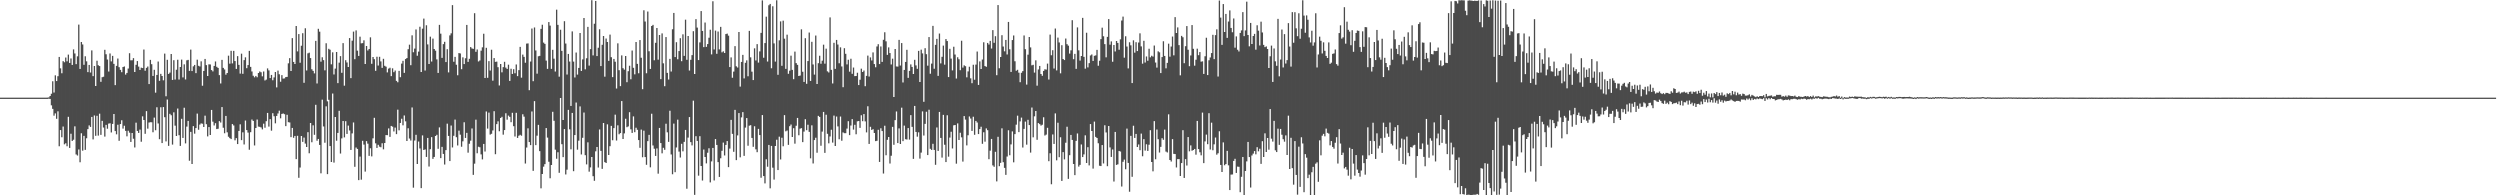 <?xml version="1.0" encoding="UTF-8"?>
<svg xmlns="http://www.w3.org/2000/svg" width="1920" height="150">
  <path d="M0 75.000h1v1.000H0zM1 75.000h1v1.000H1zM2 75.000h1v1.000H2zM3 75.000h1v1.000H3zM4 75.000h1v1.000H4zM5 75.000h1v1.000H5zM6 75.000h1v1.000H6zM7 75.000h1v1.000H7zM8 75.000h1v1.000H8zM9 75.000h1v1.000H9zM10 75.000h1v1.000H10zM11 75.000h1v1.000H11zM12 75.000h1v1.000H12zM13 75.000h1v1.000H13zM14 75.000h1v1.000H14zM15 75.000h1v1.000H15zM16 75.000h1v1.000H16zM17 75.000h1v1.000H17zM18 75.000h1v1.000H18zM19 75.000h1v1.000H19zM20 75.000h1v1.000H20zM21 75.000h1v1.000H21zM22 75.000h1v1.000H22zM23 75.000h1v1.000H23zM24 75.000h1v1.000H24zM25 75.000h1v1.000H25zM26 75.000h1v1.000H26zM27 75.000h1v1.000H27zM28 75.000h1v1.000H28zM29 75.000h1v1.000H29zM30 75.000h1v1.000H30zM31 75.000h1v1.000H31zM32 75.000h1v1.000H32zM33 75.000h1v1.000H33zM34 75.000h1v1.000H34zM35 75.000h1v1.000H35zM36 74.962h1v1.000H36zM37 74.781h1v1.000H37zM38 73.731h1v2.226H38zM39 72.006h1v8.886H39zM40 62.437h1v21.161H40zM41 71.064h1v17.790H41zM42 57.836h1v29.231H42zM43 62.239h1v29.018H43zM44 58.529h1v26.964H44zM45 43.701h1v68.616H45zM46 52.455h1v47.411H46zM47 56.273h1v49.144H47zM48 46.951h1v50.212H48zM49 47.836h1v63.009H49zM50 44.171h1v65.878H50zM51 47.106h1v65.223H51zM52 41.956h1v47.749H52zM53 48.316h1v65.300H53zM54 44.906h1v57.792H54zM55 49.885h1v58.366H55zM56 37.954h1v69.386H56zM57 41.060h1v55.949H57zM58 49.273h1v69.350H58zM59 43.239h1v76.211H59zM60 18.880h1v95.889H60zM61 52.920h1v71.698H61zM62 32.257h1v70.085H62zM63 34.124h1v81.597H63zM64 49.746h1v54.612H64zM65 43.208h1v71.879H65zM66 47.117h1v59.050H66zM67 55.393h1v43.795H67zM68 49.892h1v46.411H68zM69 55.705h1v41.779H69zM70 38.724h1v51.084H70zM71 58.456h1v48.580H71zM72 50.696h1v38.001H72zM73 66.064h1v38.230H73zM74 46.643h1v42.273H74zM75 50.118h1v54.012H75zM76 50.734h1v36.543H76zM77 62.826h1v40.763H77zM78 59.267h1v33.581H78zM79 58.954h1v38.974H79zM80 38.227h1v66.687H80zM81 41.688h1v54.211H81zM82 45.702h1v53.185H82zM83 54.936h1v39.975H83zM84 41.062h1v53.632H84zM85 47.178h1v54.563H85zM86 42.895h1v52.299H86zM87 49.063h1v38.508H87zM88 65.407h1v35.262H88zM89 50.609h1v52.580H89zM90 44.927h1v50.873H90zM91 51.621h1v56.493H91zM92 53.644h1v41.616H92zM93 55.433h1v36.950H93zM94 51.461h1v47.291H94zM95 51.065h1v45.487H95zM96 57.289h1v43.202H96zM97 56.030h1v48.696H97zM98 52.618h1v47.780H98zM99 40.852h1v61.060H99zM100 46.311h1v62.689H100zM101 46.308h1v55.859H101zM102 44.666h1v61.899H102zM103 55.278h1v57.966H103zM104 49.773h1v44.459H104zM105 46.909h1v53.653H105zM106 51.144h1v50.933H106zM107 53.693h1v45.834H107zM108 51.955h1v56.920H108zM109 52.262h1v37.105H109zM110 38.023h1v54.117H110zM111 54.348h1v48.427H111zM112 52.142h1v33.210H112zM113 51.107h1v47.684H113zM114 64.548h1v29.550H114zM115 45.972h1v47.867H115zM116 49.296h1v44.619H116zM117 58.307h1v43.292H117zM118 53.586h1v36.745H118zM119 71.163h1v28.906H119zM120 57.574h1v24.830H120zM121 47.258h1v47.567H121zM122 62.038h1v44.871H122zM123 56.722h1v25.645H123zM124 58.391h1v51.479H124zM125 61.682h1v20.557H125zM126 41.173h1v48.817H126zM127 73.920h1v34.697H127zM128 45.949h1v30.514H128zM129 56.801h1v55.239H129zM130 55.736h1v31.656H130zM131 41.485h1v47.040H131zM132 61.392h1v49.675H132zM133 46.246h1v40.015H133zM134 61.067h1v35.447H134zM135 53.567h1v50.885H135zM136 45.900h1v37.459H136zM137 61.086h1v42.772H137zM138 51.448h1v60.604H138zM139 45.778h1v45.477H139zM140 59.432h1v46.495H140zM141 49.395h1v33.370H141zM142 61.036h1v49.088H142zM143 46.342h1v50.889H143zM144 45.967h1v46.902H144zM145 54.419h1v69.006H145zM146 38.105h1v63.179H146zM147 54.561h1v71.389H147zM148 50.933h1v45.958H148zM149 49.888h1v52.758H149zM150 56.152h1v42.223H150zM151 45.841h1v41.414H151zM152 50.540h1v49.114H152zM153 51.044h1v44.674H153zM154 47.109h1v47.661H154zM155 65.829h1v29.223H155zM156 54.479h1v43.036H156zM157 45.278h1v43.564H157zM158 50.005h1v45.394H158zM159 58.361h1v46.382H159zM160 49.384h1v48.193H160zM161 49.492h1v54.199H161zM162 53.788h1v30.625H162zM163 54.846h1v38.594H163zM164 50.655h1v45.700H164zM165 47.220h1v47.419H165zM166 51.322h1v47.826H166zM167 52.174h1v46.685H167zM168 57.689h1v35.344H168zM169 64.093h1v30.036H169zM170 45.979h1v36.228H170zM171 52.098h1v45.993H171zM172 53.342h1v49.000H172zM173 57.333h1v31.712H173zM174 56.082h1v45.542H174zM175 42.767h1v62.250H175zM176 48.881h1v57.189H176zM177 39.029h1v67.790H177zM178 48.675h1v46.625H178zM179 39.044h1v57.302H179zM180 46.879h1v60.902H180zM181 52.947h1v53.147H181zM182 43.096h1v67.528H182zM183 49.803h1v50.763H183zM184 56.535h1v38.949H184zM185 41.231h1v66.381H185zM186 56.679h1v44.934H186zM187 46.204h1v64.752H187zM188 44.043h1v48.503H188zM189 52.379h1v47.522H189zM190 49.981h1v51.879H190zM191 39.055h1v75.925H191zM192 51.345h1v50.175H192zM193 54.903h1v36.903H193zM194 58.166h1v34.713H194zM195 59.400h1v52.295H195zM196 58.313h1v40.011H196zM197 59.337h1v32.452H197zM198 56.086h1v41.168H198zM199 54.881h1v42.552H199zM200 55.520h1v42.365H200zM201 58.612h1v40.743H201zM202 54.865h1v40.103H202zM203 61.797h1v36.311H203zM204 61.124h1v31.936H204zM205 52.535h1v34.192H205zM206 54.064h1v43.145H206zM207 59.930h1v31.568H207zM208 57.542h1v42.819H208zM209 61.660h1v25.253H209zM210 59.443h1v29.840H210zM211 55.280h1v39.464H211zM212 67.112h1v21.947H212zM213 54.238h1v32.879H213zM214 57.031h1v27.976H214zM215 62.752h1v28.108H215zM216 57.696h1v29.809H216zM217 60.380h1v26.781H217zM218 60.234h1v27.469H218zM219 59.167h1v37.722H219zM220 59.058h1v29.122H220zM221 48.648h1v45.202H221zM222 44.640h1v49.413H222zM223 54.527h1v50.807H223zM224 29.293h1v68.940H224zM225 47.574h1v58.233H225zM226 49.132h1v55.256H226zM227 19.943h1v102.274H227zM228 39.497h1v64.784H228zM229 26.154h1v110.382H229zM230 48.179h1v80.505H230zM231 35.115h1v69.310H231zM232 25.513h1v83.434H232zM233 63.569h1v42.096H233zM234 21.700h1v88.566H234zM235 54.119h1v58.774H235zM236 40.960h1v60.557H236zM237 40.451h1v77.234H237zM238 44.593h1v49.867H238zM239 53.200h1v56.040H239zM240 54.426h1v41.845H240zM241 56.360h1v47.164H241zM242 31.394h1v49.096H242zM243 64.097h1v43.961H243zM244 22.106h1v84.597H244zM245 24.311h1v86.983H245zM246 47.341h1v85.757H246zM247 43.971h1v32.591H247zM248 46.172h1v50.963H248zM249 54.006h1v55.634H249zM250 33.239h1v48.423H250zM251 77.826h1v55.905H251zM252 37.481h1v39.166H252zM253 38.197h1v74.005H253zM254 49.390h1v75.037H254zM255 40.197h1v31.631H255zM256 57.203h1v67.656H256zM257 52.664h1v37.170H257zM258 39.961h1v68.127H258zM259 63.824h1v38.276H259zM260 48.142h1v36.958H260zM261 43.092h1v74.819H261zM262 55.929h1v50.361H262zM263 33.105h1v59.837H263zM264 65.815h1v39.711H264zM265 46.227h1v46.830H265zM266 47.984h1v54.880H266zM267 51.472h1v44.999H267zM268 29.242h1v70.936H268zM269 59.987h1v55.162H269zM270 31.248h1v71.193H270zM271 24.267h1v69.768H271zM272 45.469h1v82.645H272zM273 23.369h1v89.917H273zM274 38.913h1v75.457H274zM275 42.937h1v95.429H275zM276 28.161h1v92.100H276zM277 33.273h1v104.702H277zM278 33.139h1v75.021H278zM279 30.985h1v80.068H279zM280 49.136h1v82.672H280zM281 35.308h1v73.097H281zM282 38.735h1v71.581H282zM283 37.656h1v82.045H283zM284 28.654h1v85.211H284zM285 49.016h1v71.074H285zM286 43.772h1v62.457H286zM287 45.464h1v44.983H287zM288 54.365h1v55.710H288zM289 43.573h1v70.041H289zM290 50.346h1v60.845H290zM291 43.621h1v69.006H291zM292 47.151h1v65.949H292zM293 52.138h1v57.906H293zM294 45.158h1v69.554H294zM295 50.548h1v59.290H295zM296 51.226h1v52.495H296zM297 55.614h1v48.236H297zM298 52.701h1v45.903H298zM299 52.033h1v53.081H299zM300 58.484h1v38.216H300zM301 52.492h1v44.803H301zM302 55.447h1v45.508H302zM303 54.151h1v43.844H303zM304 62.088h1v40.946H304zM305 63.174h1v21.036H305zM306 54.421h1v45.683H306zM307 59.308h1v35.131H307zM308 48.837h1v42.328H308zM309 46.693h1v49.574H309zM310 55.973h1v32.706H310zM311 45.360h1v47.828H311zM312 44.610h1v63.699H312zM313 37.766h1v60.731H313zM314 34.322h1v72.085H314zM315 50.092h1v57.815H315zM316 27.138h1v55.392H316zM317 40.137h1v103.996H317zM318 37.312h1v70.600H318zM319 22.631h1v80.909H319zM320 42.824h1v83.112H320zM321 39.617h1v69.072H321zM322 20.541h1v93.498H322zM323 55.273h1v89.199H323zM324 22.031h1v81.969H324zM325 14.275h1v100.921H325zM326 54.150h1v60.576H326zM327 19.414h1v101.102H327zM328 34.073h1v71.856H328zM329 49.162h1v78.730H329zM330 28.160h1v86.407H330zM331 47.248h1v58.086H331zM332 29.646h1v92.384H332zM333 37.633h1v82.906H333zM334 38.905h1v65.540H334zM335 45.623h1v57.896H335zM336 55.995h1v58.304H336zM337 19.074h1v78.763H337zM338 25.874h1v95.568H338zM339 44.465h1v68.315H339zM340 33.910h1v84.333H340zM341 32.101h1v94.241H341zM342 47.652h1v67.631H342zM343 37.787h1v57.178H343zM344 55.583h1v48.799H344zM345 27.172h1v96.530H345zM346 25.620h1v70.809H346zM347 3.951h1v109.299H347zM348 47.411h1v56.869H348zM349 43.676h1v48.200H349zM350 49.717h1v55.664H350zM351 57.788h1v53.926H351zM352 40.767h1v59.603H352zM353 41.042h1v62.374H353zM354 53.162h1v59.527H354zM355 44.007h1v64.545H355zM356 49.221h1v44.680H356zM357 44.764h1v61.152H357zM358 19.148h1v82.875H358zM359 47.499h1v69.726H359zM360 45.137h1v65.247H360zM361 36.165h1v71.860H361zM362 37.233h1v61.419H362zM363 37.514h1v96.796H363zM364 10.152h1v115.548H364zM365 39.774h1v52.139H365zM366 37.985h1v79.741H366zM367 47.205h1v65.464H367zM368 46.422h1v66.681H368zM369 38.908h1v79.677H369zM370 36.344h1v86.096H370zM371 25.883h1v84.677H371zM372 59.902h1v56.486H372zM373 36.693h1v48.903H373zM374 59.769h1v38.994H374zM375 46.972h1v39.497H375zM376 54.151h1v49.200H376zM377 38.187h1v64.576H377zM378 61.977h1v38.237H378zM379 44.583h1v40.814H379zM380 47.530h1v70.921H380zM381 47.286h1v48.035H381zM382 51.619h1v41.589H382zM383 65.622h1v35.168H383zM384 49.157h1v41.481H384zM385 55.561h1v34.124H385zM386 51.533h1v51.894H386zM387 47.471h1v52.417H387zM388 51.942h1v35.042H388zM389 52.964h1v38.927H389zM390 49.673h1v39.093H390zM391 62.144h1v27.597H391zM392 52.772h1v41.056H392zM393 56.759h1v29.882H393zM394 53.162h1v43.739H394zM395 56.253h1v48.597H395zM396 49.498h1v37.120H396zM397 58.450h1v47.462H397zM398 53.879h1v50.346H398zM399 35.999h1v67.546H399zM400 59.651h1v44.579H400zM401 41.915h1v45.834H401zM402 43.658h1v45.918H402zM403 48.191h1v77.389H403zM404 33.467h1v79.826H404zM405 33.347h1v65.233H405zM406 69.281h1v39.844H406zM407 47.264h1v64.207H407zM408 21.927h1v63.684H408zM409 62.367h1v68.852H409zM410 21.116h1v56.574H410zM411 38.750h1v72.725H411zM412 56.591h1v47.586H412zM413 43.210h1v52.686H413zM414 42.910h1v73.180H414zM415 22.184h1v122.456H415zM416 18.999h1v114.639H416zM417 32.698h1v95.292H417zM418 33.669h1v92.375H418zM419 46.531h1v51.830H419zM420 52.895h1v52.792H420zM421 16.922h1v107.266H421zM422 19.655h1v117.241H422zM423 52.896h1v73.838H423zM424 38.241h1v47.612H424zM425 45.042h1v47.744H425zM426 54.912h1v60.042H426zM427 7.411h1v114.475H427zM428 19.116h1v97.842H428zM429 58.903h1v73.788H429zM430 22.826h1v52.445H430zM431 39.071h1v71.662H431zM432 92.157h1v28.536H432zM433 16.291h1v82.839H433zM434 33.408h1v100.578H434zM435 57.225h1v73.061H435zM436 41.416h1v42.979H436zM437 47.254h1v52.097H437zM438 81.346h1v33.346H438zM439 24.107h1v62.621H439zM440 47.321h1v84.139H440zM441 59.495h1v44.232H441zM442 40.336h1v38.400H442zM443 57.269h1v57.683H443zM444 52.181h1v55.848H444zM445 25.334h1v56.397H445zM446 54.495h1v64.159H446zM447 45.635h1v60.210H447zM448 13.814h1v72.617H448zM449 53.265h1v65.928H449zM450 44.766h1v81.500H450zM451 20.617h1v88.703H451zM452 50.370h1v81.481H452zM453 37.735h1v90.816H453zM454 0.171h1v120.389H454zM455 42.567h1v92.749H455zM456 18.208h1v120.632H456zM457 0.730h1v115.474H457zM458 43.040h1v69.844H458zM459 36.663h1v91.986H459zM460 22.477h1v76.949H460zM461 50.719h1v65.159H461zM462 34.423h1v95.270H462zM463 27.673h1v66.786H463zM464 58.856h1v65.672H464zM465 29.610h1v95.572H465zM466 32.234h1v63.242H466zM467 46.753h1v72.267H467zM468 26.572h1v85.726H468zM469 43.952h1v52.716H469zM470 59.218h1v48.523H470zM471 45.268h1v53.130H471zM472 47.434h1v40.639H472zM473 67.996h1v39.958H473zM474 33.285h1v62.977H474zM475 53.918h1v49.206H475zM476 66.163h1v36.052H476zM477 42.537h1v35.091H477zM478 52.363h1v54.411H478zM479 53.498h1v48.954H479zM480 42.998h1v48.165H480zM481 63.151h1v34.537H481zM482 54.681h1v42.401H482zM483 50.477h1v35.677H483zM484 60.869h1v38.441H484zM485 38.807h1v63.294H485zM486 52.058h1v37.345H486zM487 57.097h1v44.454H487zM488 32.278h1v65.821H488zM489 49.049h1v50.651H489zM490 56.292h1v51.293H490zM491 30.795h1v82.723H491zM492 44.319h1v55.219H492zM493 68.501h1v52.281H493zM494 7.867h1v92.486H494zM495 16.536h1v104.081H495zM496 56.270h1v70.315H496zM497 8.876h1v99.528H497zM498 39.397h1v64.172H498zM499 52.954h1v75.569H499zM500 19.962h1v67.411H500zM501 19.075h1v92.653H501zM502 46.280h1v67.950H502zM503 32.859h1v86.874H503zM504 21.520h1v92.476H504zM505 45.814h1v87.552H505zM506 26.865h1v71.397H506zM507 60.770h1v49.108H507zM508 25.629h1v92.142H508zM509 48.623h1v64.899H509zM510 66.221h1v48.829H510zM511 28.465h1v66.543H511zM512 55.978h1v45.654H512zM513 61.078h1v47.857H513zM514 45.222h1v39.813H514zM515 54.933h1v63.692H515zM516 22.495h1v111.354H516zM517 9.925h1v84.983H517zM518 43.821h1v88.428H518zM519 32.401h1v80.851H519zM520 45.493h1v46.394H520zM521 39.241h1v77.205H521zM522 29.324h1v91.646H522zM523 47.000h1v63.453H523zM524 26.350h1v89.855H524zM525 42.902h1v66.055H525zM526 15.080h1v84.706H526zM527 45.923h1v99.027H527zM528 27.637h1v78.054H528zM529 54.158h1v35.727H529zM530 45.920h1v63.253H530zM531 42.355h1v69.314H531zM532 23.979h1v53.332H532zM533 56.811h1v92.844H533zM534 14.695h1v89.910H534zM535 21.215h1v87.036H535zM536 46.124h1v88.782H536zM537 32.550h1v72.060H537zM538 8.505h1v118.987H538zM539 23.775h1v114.857H539zM540 36.198h1v78.628H540zM541 17.304h1v103.266H541zM542 36.013h1v89.479H542zM543 33.850h1v83.432H543zM544 28.978h1v84.874H544zM545 22.814h1v117.260H545zM546 41.798h1v82.157H546zM547 0.966h1v112.662H547zM548 37.991h1v100.608H548zM549 23.521h1v83.283H549zM550 41.303h1v70.030H550zM551 24.195h1v100.338H551zM552 37.957h1v97.938H552zM553 20.630h1v100.914H553zM554 40.184h1v75.630H554zM555 39.408h1v70.119H555zM556 40.687h1v78.732H556zM557 26.143h1v85.186H557zM558 25.826h1v82.516H558zM559 27.408h1v100.963H559zM560 51.487h1v62.633H560zM561 44.071h1v47.964H561zM562 59.716h1v43.117H562zM563 54.977h1v61.589H563zM564 35.451h1v48.908H564zM565 50.920h1v72.061H565zM566 51.857h1v52.106H566zM567 24.588h1v62.249H567zM568 66.514h1v54.311H568zM569 47.578h1v42.569H569zM570 42.155h1v43.968H570zM571 60.209h1v59.514H571zM572 48.207h1v49.808H572zM573 46.323h1v44.353H573zM574 58.597h1v53.305H574zM575 23.716h1v72.781H575zM576 44.055h1v52.092H576zM577 55.064h1v50.845H577zM578 61.483h1v51.238H578zM579 37.123h1v59.846H579zM580 46.462h1v68.233H580zM581 33.893h1v82.993H581zM582 48.101h1v50.851H582zM583 39.471h1v64.285H583zM584 25.265h1v111.247H584zM585 0.326h1v88.055H585zM586 44.364h1v90.861H586zM587 33.076h1v107.758H587zM588 12.779h1v109.544H588zM589 47.275h1v80.764H589zM590 4.041h1v107.249H590zM591 3.025h1v141.620H591zM592 52.406h1v59.645H592zM593 4.797h1v123.968H593zM594 33.332h1v104.621H594zM595 47.288h1v64.857H595zM596 0.198h1v107.117H596zM597 57.451h1v73.155H597zM598 30.974h1v73.973H598zM599 16.431h1v106.038H599zM600 50.552h1v55.235H600zM601 15.894h1v96.417H601zM602 29.677h1v58.755H602zM603 52.878h1v48.009H603zM604 26.615h1v73.659H604zM605 56.656h1v54.600H605zM606 54.281h1v42.656H606zM607 42.748h1v52.883H607zM608 53.643h1v51.559H608zM609 60.841h1v37.640H609zM610 39.605h1v70.737H610zM611 48.497h1v48.062H611zM612 49.819h1v40.733H612zM613 58.384h1v45.488H613zM614 58.018h1v40.816H614zM615 22.517h1v75.890H615zM616 55.075h1v54.083H616zM617 62.946h1v38.099H617zM618 29.325h1v62.203H618zM619 64.343h1v35.633H619zM620 46.900h1v48.919H620zM621 25.002h1v76.281H621zM622 62.166h1v59.409H622zM623 32.090h1v64.178H623zM624 49.528h1v76.005H624zM625 57.313h1v50.258H625zM626 27.294h1v78.495H626zM627 64.504h1v52.812H627zM628 48.543h1v40.443H628zM629 42.828h1v46.955H629zM630 48.968h1v62.955H630zM631 46.609h1v54.476H631zM632 34.323h1v51.651H632zM633 48.909h1v68.475H633zM634 37.365h1v50.735H634zM635 54.778h1v47.999H635zM636 55.656h1v54.406H636zM637 13.346h1v91.470H637zM638 53.659h1v45.953H638zM639 64.108h1v45.420H639zM640 32.860h1v55.902H640zM641 52.910h1v59.238H641zM642 30.660h1v58.831H642zM643 34.197h1v62.900H643zM644 48.586h1v58.379H644zM645 36.360h1v53.163H645zM646 51.030h1v57.064H646zM647 66.960h1v34.712H647zM648 37.035h1v65.244H648zM649 41.303h1v60.976H649zM650 49.466h1v49.283H650zM651 45.901h1v47.182H651zM652 55.030h1v48.756H652zM653 45.111h1v51.285H653zM654 56.675h1v34.836H654zM655 51.844h1v47.698H655zM656 58.486h1v37.341H656zM657 58.366h1v44.776H657zM658 55.845h1v37.350H658zM659 65.340h1v27.596H659zM660 61.261h1v36.931H660zM661 52.747h1v35.778H661zM662 55.294h1v37.785H662zM663 54.176h1v33.425H663zM664 66.201h1v27.035H664zM665 58.267h1v43.404H665zM666 42.688h1v38.929H666zM667 58.769h1v51.752H667zM668 44.085h1v53.302H668zM669 46.420h1v53.354H669zM670 40.224h1v58.990H670zM671 49.194h1v52.968H671zM672 51.679h1v56.736H672zM673 35.693h1v72.433H673zM674 33.924h1v65.767H674zM675 49.217h1v75.153H675zM676 35.684h1v62.828H676zM677 47.504h1v53.176H677zM678 30.578h1v102.720H678zM679 24.805h1v71.741H679zM680 31.734h1v87.488H680zM681 42.121h1v65.224H681zM682 36.406h1v68.821H682zM683 40.751h1v84.852H683zM684 49.533h1v70.057H684zM685 45.037h1v52.420H685zM686 74.510h1v36.711H686zM687 37.610h1v54.662H687zM688 51.036h1v34.547H688zM689 51.156h1v58.735H689zM690 30.637h1v67.969H690zM691 50.327h1v60.287H691zM692 33.059h1v49.637H692zM693 63.312h1v45.056H693zM694 53.685h1v42.798H694zM695 47.563h1v59.349H695zM696 38.231h1v68.904H696zM697 59.779h1v38.573H697zM698 54.421h1v52.812H698zM699 49.464h1v38.965H699zM700 51.414h1v46.040H700zM701 56.857h1v65.142H701zM702 45.931h1v35.432H702zM703 50.238h1v51.091H703zM704 52.840h1v52.132H704zM705 39.057h1v62.549H705zM706 62.998h1v58.790H706zM707 38.166h1v79.039H707zM708 41.025h1v44.529H708zM709 78.159h1v25.937H709zM710 37.004h1v58.128H710zM711 41.613h1v44.199H711zM712 50.435h1v68.669H712zM713 28.475h1v55.808H713zM714 56.646h1v57.654H714zM715 48.869h1v66.278H715zM716 19.842h1v90.605H716zM717 52.811h1v62.320H717zM718 34.477h1v92.113H718zM719 29.851h1v68.062H719zM720 58.288h1v57.612H720zM721 25.775h1v60.174H721zM722 48.674h1v57.271H722zM723 43.646h1v77.402H723zM724 35.001h1v53.236H724zM725 49.658h1v61.508H725zM726 30.020h1v94.461H726zM727 31.538h1v56.971H727zM728 59.170h1v61.150H728zM729 37.492h1v68.180H729zM730 45.011h1v56.165H730zM731 54.043h1v60.003H731zM732 35.893h1v60.386H732zM733 41.878h1v54.129H733zM734 60.305h1v65.404H734zM735 43.979h1v50.803H735zM736 45.524h1v62.001H736zM737 53.911h1v48.012H737zM738 31.301h1v74.154H738zM739 51.893h1v72.191H739zM740 50.196h1v38.921H740zM741 50.851h1v41.026H741zM742 59.377h1v52.307H742zM743 54.843h1v49.057H743zM744 51.238h1v38.220H744zM745 60.161h1v30.850H745zM746 63.880h1v36.680H746zM747 49.710h1v39.938H747zM748 61.231h1v42.272H748zM749 49.633h1v43.226H749zM750 39.597h1v54.528H750zM751 65.217h1v37.767H751zM752 47.169h1v51.945H752zM753 53.016h1v44.334H753zM754 45.710h1v64.727H754zM755 32.447h1v69.112H755zM756 50.747h1v58.049H756zM757 51.298h1v47.338H757zM758 32.971h1v67.006H758zM759 34.193h1v88.093H759zM760 31.382h1v84.324H760zM761 37.265h1v69.441H761zM762 23.155h1v103.883H762zM763 32.880h1v95.222H763zM764 27.818h1v88.774H764zM765 57.755h1v81.578H765zM766 3.898h1v101.177H766zM767 52.431h1v75.207H767zM768 43.775h1v81.326H768zM769 27.056h1v71.509H769zM770 35.715h1v88.846H770zM771 39.417h1v89.507H771zM772 30.664h1v103.614H772zM773 41.831h1v78.392H773zM774 16.826h1v83.231H774zM775 37.849h1v81.384H775zM776 55.241h1v55.679H776zM777 30.756h1v70.133H777zM778 27.251h1v97.412H778zM779 47.034h1v55.985H779zM780 54.318h1v41.439H780zM781 53.618h1v35.217H781zM782 55.824h1v45.652H782zM783 63.153h1v30.080H783zM784 55.934h1v34.407H784zM785 54.607h1v58.714H785zM786 27.218h1v71.760H786zM787 37.766h1v55.622H787zM788 64.955h1v46.128H788zM789 41.992h1v50.030H789zM790 28.430h1v67.640H790zM791 36.380h1v80.797H791zM792 50.169h1v32.414H792zM793 49.742h1v55.712H793zM794 55.779h1v33.550H794zM795 46.342h1v38.907H795zM796 65.817h1v41.567H796zM797 53.371h1v41.151H797zM798 50.625h1v44.717H798zM799 56.833h1v39.644H799zM800 58.199h1v37.581H800zM801 54.465h1v35.580H801zM802 53.205h1v50.888H802zM803 53.461h1v49.931H803zM804 48.842h1v49.324H804zM805 61.060h1v62.753H805zM806 26.585h1v91.116H806zM807 42.455h1v99.054H807zM808 38.555h1v64.703H808zM809 52.612h1v57.945H809zM810 21.925h1v65.189H810zM811 54.061h1v69.066H811zM812 28.884h1v65.389H812zM813 32.623h1v88.095H813zM814 56.320h1v49.105H814zM815 34.707h1v104.273H815zM816 45.307h1v71.533H816zM817 46.131h1v76.293H817zM818 29.600h1v80.039H818zM819 33.924h1v63.424H819zM820 35.080h1v102.304H820zM821 41.165h1v78.019H821zM822 38.673h1v64.941H822zM823 15.512h1v91.979H823zM824 45.451h1v80.516H824zM825 41.367h1v93.121H825zM826 52.910h1v55.255H826zM827 21.047h1v81.462H827zM828 38.670h1v89.275H828zM829 46.559h1v80.038H829zM830 42.999h1v67.963H830zM831 13.715h1v106.912H831zM832 43.686h1v74.907H832zM833 52.716h1v51.244H833zM834 25.164h1v100.035H834zM835 51.774h1v61.250H835zM836 48.477h1v78.558H836zM837 42.590h1v52.691H837zM838 41.806h1v58.783H838zM839 46.780h1v82.720H839zM840 42.834h1v50.536H840zM841 42.531h1v62.581H841zM842 38.297h1v67.675H842zM843 50.472h1v59.557H843zM844 46.664h1v80.615H844zM845 30.058h1v97.482H845zM846 21.230h1v90.160H846zM847 27.875h1v97.644H847zM848 33.905h1v62.291H848zM849 44.027h1v57.700H849zM850 28.302h1v99.348H850zM851 14.653h1v82.094H851zM852 34.317h1v78.873H852zM853 31.787h1v88.753H853zM854 47.411h1v67.403H854zM855 34.561h1v104.861H855zM856 39.540h1v61.780H856zM857 31.498h1v95.178H857zM858 32.948h1v93.283H858zM859 38.208h1v77.701H859zM860 30.203h1v86.171H860zM861 15.763h1v127.485H861zM862 12.773h1v111.499H862zM863 44.284h1v78.301H863zM864 27.844h1v102.132H864zM865 35.742h1v63.024H865zM866 52.510h1v72.616H866zM867 32.449h1v114.823H867zM868 34.809h1v69.514H868zM869 63.786h1v71.972H869zM870 30.979h1v65.570H870zM871 40.433h1v65.481H871zM872 32.412h1v70.442H872zM873 39.235h1v73.651H873zM874 32.662h1v78.279H874zM875 25.605h1v89.760H875zM876 35.627h1v66.978H876zM877 48.917h1v71.108H877zM878 31.311h1v75.563H878zM879 48.035h1v67.615H879zM880 43.350h1v67.470H880zM881 46.635h1v69.277H881zM882 37.443h1v73.693H882zM883 44.030h1v55.947H883zM884 42.813h1v81.593H884zM885 43.488h1v88.091H885zM886 34.960h1v58.078H886zM887 48.047h1v74.291H887zM888 51.919h1v47.559H888zM889 39.413h1v67.512H889zM890 40.173h1v76.970H890zM891 56.124h1v56.665H891zM892 43.804h1v62.349H892zM893 31.691h1v75.689H893zM894 42.932h1v56.596H894zM895 52.495h1v63.922H895zM896 48.293h1v68.799H896zM897 33.548h1v54.265H897zM898 43.522h1v79.342H898zM899 35.747h1v88.334H899zM900 28.064h1v78.794H900zM901 42.511h1v75.644H901zM902 13.143h1v105.199H902zM903 25.347h1v103.283H903zM904 21.052h1v101.166H904zM905 34.682h1v87.542H905zM906 57.845h1v77.337H906zM907 27.552h1v97.697H907zM908 28.623h1v71.368H908zM909 48.514h1v88.155H909zM910 35.472h1v86.742H910zM911 19.997h1v107.122H911zM912 38.178h1v67.079H912zM913 50.822h1v65.393H913zM914 42.590h1v69.068H914zM915 19.234h1v96.525H915zM916 37.481h1v77.700H916zM917 50.421h1v63.938H917zM918 45.880h1v72.914H918zM919 37.352h1v55.502H919zM920 42.383h1v72.124H920zM921 39.974h1v76.953H921zM922 47.384h1v71.925H922zM923 47.123h1v39.357H923zM924 56.785h1v68.483H924zM925 43.227h1v65.385H925zM926 28.974h1v74.409H926zM927 57.627h1v53.108H927zM928 46.296h1v40.663H928zM929 44.142h1v70.694H929zM930 40.744h1v53.473H930zM931 26.725h1v88.669H931zM932 45.426h1v65.419H932zM933 26.972h1v78.663H933zM934 22.541h1v96.264H934zM935 58.792h1v58.920H935zM936 0.403h1v100.392H936zM937 13.526h1v113.119H937zM938 34.457h1v97.640H938zM939 3.115h1v106.256H939zM940 24.600h1v102.303H940zM941 10.695h1v115.313H941zM942 29.089h1v86.786H942zM943 16.523h1v110.435H943zM944 7.985h1v138.004H944zM945 21.437h1v112.637H945zM946 24.792h1v109.212H946zM947 14.169h1v109.425H947zM948 36.623h1v85.350H948zM949 27.967h1v104.869H949zM950 38.190h1v89.785H950zM951 39.509h1v88.615H951zM952 25.306h1v122.289H952zM953 23.365h1v112.406H953zM954 9.309h1v111.285H954zM955 27.740h1v122.035H955zM956 23.346h1v107.975H956zM957 1.274h1v122.659H957zM958 26.891h1v82.132H958zM959 35.563h1v85.041H959zM960 17.619h1v126.391H960zM961 33.803h1v85.605H961zM962 27.641h1v90.301H962zM963 26.013h1v89.998H963zM964 38.134h1v80.406H964zM965 19.427h1v93.615H965zM966 23.570h1v92.649H966zM967 34.940h1v79.305H967zM968 16.617h1v109.238H968zM969 24.930h1v83.500H969zM970 34.470h1v86.095H970zM971 36.206h1v66.215H971zM972 35.642h1v81.097H972zM973 37.635h1v68.339H973zM974 52.228h1v62.737H974zM975 43.220h1v40.522H975zM976 35.009h1v71.509H976zM977 62.917h1v45.840H977zM978 37.225h1v55.613H978zM979 47.106h1v68.340H979zM980 50.556h1v66.244H980zM981 14.512h1v84.312H981zM982 58.613h1v52.624H982zM983 45.736h1v53.297H983zM984 22.673h1v80.778H984zM985 51.821h1v55.109H985zM986 26.193h1v82.615H986zM987 48.809h1v55.174H987zM988 46.196h1v72.825H988zM989 17.784h1v71.043H989zM990 35.754h1v94.013H990zM991 51.169h1v54.675H991zM992 9.322h1v119.820H992zM993 32.795h1v109.028H993zM994 9.385h1v98.980H994zM995 21.770h1v112.563H995zM996 27.803h1v121.680H996zM997 10.164h1v102.472H997zM998 29.772h1v113.732H998zM999 22.062h1v83.374H999zM1000 0.204h1v109.982H1000zM1001 11.966h1v135.664H1001zM1002 25.159h1v93.213H1002zM1003 11.828h1v109.249H1003zM1004 15.152h1v121.635H1004zM1005 28.711h1v105.436H1005zM1006 32.621h1v117.149H1006zM1007 23.591h1v108.716H1007zM1008 35.054h1v93.081H1008zM1009 32.576h1v117.210H1009zM1010 10.183h1v115.525H1010zM1011 51.808h1v72.866H1011zM1012 41.845h1v97.755H1012zM1013 28.149h1v79.630H1013zM1014 31.323h1v87.991H1014zM1015 41.038h1v63.163H1015zM1016 32.495h1v70.335H1016zM1017 39.028h1v65.671H1017zM1018 42.965h1v55.786H1018zM1019 44.538h1v57.483H1019zM1020 32.580h1v70.041H1020zM1021 49.066h1v62.575H1021zM1022 48.104h1v60.222H1022zM1023 41.363h1v71.485H1023zM1024 40.993h1v73.196H1024zM1025 37.986h1v71.633H1025zM1026 49.233h1v56.111H1026zM1027 50.427h1v75.143H1027zM1028 25.406h1v73.774H1028zM1029 19.441h1v90.802H1029zM1030 29.624h1v89.392H1030zM1031 28.665h1v88.598H1031zM1032 5.546h1v123.795H1032zM1033 33.518h1v94.665H1033zM1034 16.637h1v113.678H1034zM1035 22.873h1v112.019H1035zM1036 24.283h1v89.154H1036zM1037 34.695h1v103.031H1037zM1038 23.210h1v91.215H1038zM1039 39.784h1v85.849H1039zM1040 31.329h1v103.579H1040zM1041 25.354h1v93.718H1041zM1042 23.463h1v106.780H1042zM1043 23.709h1v109.145H1043zM1044 36.215h1v99.440H1044zM1045 39.834h1v91.150H1045zM1046 24.085h1v95.278H1046zM1047 35.940h1v89.339H1047zM1048 20.806h1v113.364H1048zM1049 20.933h1v101.194H1049zM1050 51.634h1v46.158H1050zM1051 28.696h1v90.575H1051zM1052 44.604h1v63.565H1052zM1053 54.934h1v63.352H1053zM1054 51.385h1v42.868H1054zM1055 32.252h1v76.153H1055zM1056 46.106h1v75.951H1056zM1057 22.970h1v79.445H1057zM1058 31.068h1v82.941H1058zM1059 44.029h1v67.920H1059zM1060 45.840h1v60.395H1060zM1061 29.748h1v87.659H1061zM1062 59.170h1v35.055H1062zM1063 44.413h1v61.366H1063zM1064 48.359h1v49.172H1064zM1065 51.545h1v50.982H1065zM1066 53.992h1v51.052H1066zM1067 50.055h1v44.061H1067zM1068 37.309h1v73.056H1068zM1069 45.859h1v65.835H1069zM1070 23.315h1v77.294H1070zM1071 30.132h1v67.537H1071zM1072 37.470h1v77.160H1072zM1073 41.519h1v54.589H1073zM1074 34.513h1v89.002H1074zM1075 42.635h1v70.762H1075zM1076 31.885h1v74.564H1076zM1077 49.377h1v76.504H1077zM1078 28.276h1v78.819H1078zM1079 43.325h1v83.108H1079zM1080 46.355h1v58.555H1080zM1081 24.842h1v92.524H1081zM1082 34.637h1v85.305H1082zM1083 36.127h1v76.777H1083zM1084 19.451h1v93.915H1084zM1085 46.517h1v65.218H1085zM1086 43.761h1v67.460H1086zM1087 31.717h1v104.816H1087zM1088 44.257h1v75.603H1088zM1089 18.463h1v83.602H1089zM1090 17.093h1v97.262H1090zM1091 54.034h1v60.477H1091zM1092 32.628h1v77.547H1092zM1093 32.814h1v87.653H1093zM1094 45.292h1v82.392H1094zM1095 40.592h1v50.769H1095zM1096 44.793h1v66.315H1096zM1097 47.732h1v73.417H1097zM1098 32.525h1v73.678H1098zM1099 41.520h1v66.517H1099zM1100 41.760h1v77.622H1100zM1101 38.998h1v55.013H1101zM1102 39.272h1v84.752H1102zM1103 39.125h1v67.169H1103zM1104 36.498h1v66.050H1104zM1105 50.144h1v61.377H1105zM1106 46.419h1v41.907H1106zM1107 50.798h1v58.916H1107zM1108 50.075h1v49.051H1108zM1109 40.368h1v59.236H1109zM1110 48.221h1v62.173H1110zM1111 48.447h1v69.941H1111zM1112 10.068h1v82.122H1112zM1113 42.282h1v88.446H1113zM1114 1.028h1v108.545H1114zM1115 33.503h1v85.149H1115zM1116 9.972h1v103.156H1116zM1117 0.704h1v139.925H1117zM1118 0.971h1v121.845H1118zM1119 2.656h1v141.202H1119zM1120 0.216h1v120.738H1120zM1121 0.307h1v148.861H1121zM1122 0.146h1v142.693H1122zM1123 0.250h1v148.814H1123zM1124 0.298h1v149.104H1124zM1125 8.230h1v136.361H1125zM1126 11.679h1v138.099H1126zM1127 0.537h1v148.945H1127zM1128 0.268h1v149.328H1128zM1129 0.425h1v149.443H1129zM1130 0.510h1v149.279H1130zM1131 0.793h1v148.745H1131zM1132 0.583h1v148.998H1132zM1133 0.641h1v148.869H1133zM1134 0.725h1v148.202H1134zM1135 0.304h1v149.284H1135zM1136 16.990h1v123.242H1136zM1137 0.419h1v128.694H1137zM1138 20.964h1v108.598H1138zM1139 3.116h1v142.809H1139zM1140 4.963h1v120.383H1140zM1141 0.279h1v149.600H1141zM1142 0.550h1v125.187H1142zM1143 13.041h1v127.481H1143zM1144 0.432h1v144.055H1144zM1145 6.634h1v143.211H1145zM1146 0.193h1v114.996H1146zM1147 43.618h1v103.448H1147zM1148 0.390h1v93.059H1148zM1149 63.199h1v86.475H1149zM1150 0.560h1v89.897H1150zM1151 42.245h1v107.263H1151zM1152 0.434h1v144.405H1152zM1153 43.020h1v88.925H1153zM1154 21.550h1v90.324H1154zM1155 34.275h1v102.798H1155zM1156 2.347h1v138.014H1156zM1157 18.794h1v130.996H1157zM1158 20.570h1v90.635H1158zM1159 27.022h1v84.668H1159zM1160 23.964h1v123.501H1160zM1161 24.261h1v99.452H1161zM1162 6.873h1v92.320H1162zM1163 47.504h1v61.128H1163zM1164 43.135h1v84.203H1164zM1165 25.700h1v94.590H1165zM1166 25.424h1v72.688H1166zM1167 34.205h1v63.333H1167zM1168 63.239h1v53.800H1168zM1169 39.558h1v64.268H1169zM1170 25.676h1v77.423H1170zM1171 56.952h1v75.620H1171zM1172 40.865h1v65.904H1172zM1173 48.126h1v57.153H1173zM1174 28.016h1v74.190H1174zM1175 63.779h1v67.933H1175zM1176 40.338h1v54.620H1176zM1177 60.458h1v53.498H1177zM1178 14.754h1v78.745H1178zM1179 65.059h1v74.402H1179zM1180 55.564h1v39.608H1180zM1181 56.005h1v48.796H1181zM1182 40.676h1v48.403H1182zM1183 55.681h1v71.834H1183zM1184 45.542h1v48.013H1184zM1185 49.007h1v46.407H1185zM1186 37.099h1v64.443H1186zM1187 57.860h1v55.142H1187zM1188 53.408h1v43.074H1188zM1189 44.067h1v53.792H1189zM1190 50.719h1v41.084H1190zM1191 54.800h1v58.555H1191zM1192 55.035h1v37.231H1192zM1193 47.305h1v47.265H1193zM1194 58.541h1v39.840H1194zM1195 52.443h1v44.571H1195zM1196 57.984h1v35.374H1196zM1197 54.599h1v30.249H1197zM1198 54.086h1v36.080H1198zM1199 63.936h1v42.298H1199zM1200 51.603h1v42.070H1200zM1201 62.561h1v26.438H1201zM1202 48.684h1v41.628H1202zM1203 67.862h1v35.208H1203zM1204 49.331h1v43.380H1204zM1205 57.373h1v27.425H1205zM1206 41.114h1v47.398H1206zM1207 65.114h1v32.183H1207zM1208 51.781h1v35.954H1208zM1209 54.671h1v28.178H1209zM1210 53.158h1v42.697H1210zM1211 56.490h1v31.906H1211zM1212 55.396h1v31.116H1212zM1213 63.315h1v25.685H1213zM1214 44.692h1v49.776H1214zM1215 66.679h1v22.764H1215zM1216 51.737h1v40.178H1216zM1217 59.576h1v30.083H1217zM1218 53.508h1v39.171H1218zM1219 59.146h1v35.145H1219zM1220 52.449h1v39.414H1220zM1221 63.650h1v24.361H1221zM1222 45.346h1v38.568H1222zM1223 59.721h1v35.014H1223zM1224 54.962h1v38.955H1224zM1225 63.810h1v21.378H1225zM1226 47.087h1v40.160H1226zM1227 66.618h1v22.720H1227zM1228 55.504h1v33.799H1228zM1229 68.642h1v19.282H1229zM1230 55.101h1v27.466H1230zM1231 71.856h1v16.084H1231zM1232 60.932h1v24.329H1232zM1233 72.545h1v11.715H1233zM1234 62.156h1v19.768H1234zM1235 68.535h1v21.348H1235zM1236 60.590h1v26.822H1236zM1237 71.337h1v16.073H1237zM1238 60.101h1v25.054H1238zM1239 61.859h1v32.641H1239zM1240 63.654h1v25.985H1240zM1241 67.817h1v16.073H1241zM1242 64.167h1v21.525H1242zM1243 64.217h1v26.399H1243zM1244 69.203h1v22.973H1244zM1245 65.773h1v17.836H1245zM1246 64.354h1v21.842H1246zM1247 63.583h1v20.351H1247zM1248 66.420h1v21.040H1248zM1249 67.093h1v13.138H1249zM1250 64.136h1v21.541H1250zM1251 62.970h1v16.410H1251zM1252 70.606h1v15.719H1252zM1253 65.835h1v13.771H1253zM1254 68.337h1v13.742H1254zM1255 65.071h1v13.376H1255zM1256 71.926h1v14.030H1256zM1257 65.654h1v15.586H1257zM1258 68.980h1v14.513H1258zM1259 65.082h1v14.413H1259zM1260 73.936h1v8.131H1260zM1261 68.443h1v13.470H1261zM1262 68.983h1v9.644H1262zM1263 66.656h1v12.767H1263zM1264 72.663h1v9.832H1264zM1265 66.341h1v15.188H1265zM1266 70.074h1v8.966H1266zM1267 64.885h1v14.023H1267zM1268 70.623h1v10.252H1268zM1269 67.407h1v15.714H1269zM1270 70.097h1v6.788H1270zM1271 71.905h1v5.254H1271zM1272 71.085h1v6.895H1272zM1273 71.291h1v7.027H1273zM1274 70.248h1v6.289H1274zM1275 71.574h1v6.052H1275zM1276 72.268h1v6.938H1276zM1277 71.531h1v8.245H1277zM1278 72.333h1v4.975H1278zM1279 71.340h1v8.431H1279zM1280 71.379h1v7.490H1280zM1281 71.723h1v8.376H1281zM1282 72.124h1v5.552H1282zM1283 70.115h1v8.165H1283zM1284 71.200h1v8.785H1284zM1285 67.793h1v11.540H1285zM1286 68.342h1v10.873H1286zM1287 71.390h1v7.408H1287zM1288 71.115h1v8.835H1288zM1289 70.363h1v7.561H1289zM1290 71.815h1v8.996H1290zM1291 70.999h1v6.348H1291zM1292 70.921h1v10.182H1292zM1293 70.417h1v8.093H1293zM1294 71.220h1v7.424H1294zM1295 70.987h1v6.389H1295zM1296 72.258h1v8.086H1296zM1297 70.556h1v6.594H1297zM1298 70.288h1v9.677H1298zM1299 72.048h1v6.819H1299zM1300 70.413h1v10.812H1300zM1301 70.747h1v8.628H1301zM1302 70.128h1v12.028H1302zM1303 72.040h1v7.904H1303zM1304 69.716h1v10.020H1304zM1305 71.488h1v8.963H1305zM1306 68.934h1v9.042H1306zM1307 73.535h1v6.472H1307zM1308 71.231h1v4.914H1308zM1309 72.717h1v5.663H1309zM1310 69.924h1v6.542H1310zM1311 74.067h1v4.682H1311zM1312 71.884h1v3.940H1312zM1313 74.744h1v3.803H1313zM1314 71.791h1v5.067H1314zM1315 74.780h1v3.994H1315zM1316 71.431h1v4.024H1316zM1317 72.292h1v6.576H1317zM1318 70.765h1v6.447H1318zM1319 73.759h1v5.916H1319zM1320 71.353h1v4.962H1320zM1321 73.169h1v4.991H1321zM1322 71.004h1v5.983H1322zM1323 73.416h1v5.431H1323zM1324 72.711h1v4.567H1324zM1325 74.357h1v3.588H1325zM1326 71.690h1v5.890H1326zM1327 72.305h1v5.219H1327zM1328 71.382h1v5.838H1328zM1329 73.210h1v3.175H1329zM1330 69.874h1v7.281H1330zM1331 72.472h1v5.216H1331zM1332 70.405h1v7.822H1332zM1333 73.174h1v4.331H1333zM1334 71.131h1v6.315H1334zM1335 72.582h1v4.912H1335zM1336 72.315h1v5.788H1336zM1337 73.593h1v2.799H1337zM1338 71.871h1v4.631H1338zM1339 72.225h1v4.222H1339zM1340 73.436h1v3.558H1340zM1341 73.397h1v2.249H1341zM1342 73.125h1v3.361H1342zM1343 72.446h1v3.176H1343zM1344 74.156h1v2.825H1344zM1345 72.845h1v2.616H1345zM1346 73.403h1v3.362H1346zM1347 74.015h1v1.935H1347zM1348 74.594h1v1.756H1348zM1349 73.922h1v1.714H1349zM1350 74.487h1v1.660H1350zM1351 73.801h1v1.759H1351zM1352 73.740h1v2.143H1352zM1353 73.868h1v2.341H1353zM1354 73.126h1v2.313H1354zM1355 74.741h1v2.786H1355zM1356 72.116h1v3.313H1356zM1357 74.027h1v2.365H1357zM1358 73.638h1v1.653H1358zM1359 73.477h1v2.748H1359zM1360 73.269h1v2.018H1360zM1361 74.289h1v1.761H1361zM1362 73.957h1v2.064H1362zM1363 73.907h1v3.193H1363zM1364 72.810h1v3.927H1364zM1365 72.896h1v3.365H1365zM1366 72.816h1v3.383H1366zM1367 72.808h1v3.116H1367zM1368 74.248h1v2.131H1368zM1369 73.793h1v3.303H1369zM1370 74.230h1v2.553H1370zM1371 73.417h1v3.079H1371zM1372 74.335h1v2.474H1372zM1373 73.289h1v2.985H1373zM1374 73.423h1v3.569H1374zM1375 73.766h1v2.359H1375zM1376 73.705h1v2.465H1376zM1377 74.047h1v1.856H1377zM1378 73.424h1v2.418H1378zM1379 74.340h1v1.854H1379zM1380 74.555h1v2.016H1380zM1381 73.799h1v2.335H1381zM1382 74.287h1v2.109H1382zM1383 74.341h1v1.473H1383zM1384 74.495h1v1.619H1384zM1385 74.123h1v1.621H1385zM1386 73.732h1v2.208H1386zM1387 74.145h1v2.435H1387zM1388 73.778h1v2.281H1388zM1389 74.552h1v1.669H1389zM1390 73.798h1v1.993H1390zM1391 74.516h1v1.887H1391zM1392 73.422h1v2.273H1392zM1393 74.789h1v1.107H1393zM1394 73.963h1v1.415H1394zM1395 74.126h1v1.649H1395zM1396 73.810h1v1.338H1396zM1397 74.237h1v1.601H1397zM1398 74.441h1v1.365H1398zM1399 74.613h1v1.603H1399zM1400 73.982h1v1.950H1400zM1401 74.117h1v1.585H1401zM1402 74.302h1v1.435H1402zM1403 74.325h1v1.548H1403zM1404 74.663h1v1.486H1404zM1405 74.759h1v1.000H1405zM1406 74.340h1v1.650H1406zM1407 74.201h1v1.145H1407zM1408 73.755h1v1.707H1408zM1409 74.082h1v1.660H1409zM1410 73.370h1v2.348H1410zM1411 74.302h1v1.749H1411zM1412 73.767h1v1.791H1412zM1413 75.044h1v1.000H1413zM1414 74.130h1v1.455H1414zM1415 75.351h1v1.000H1415zM1416 74.556h1v1.096H1416zM1417 74.907h1v1.000H1417zM1418 74.872h1v1.000H1418zM1419 74.895h1v1.000H1419zM1420 74.162h1v1.421H1420zM1421 74.516h1v1.000H1421zM1422 74.177h1v1.108H1422zM1423 74.537h1v1.000H1423zM1424 74.001h1v1.674H1424zM1425 74.201h1v1.720H1425zM1426 74.256h1v1.696H1426zM1427 74.287h1v1.136H1427zM1428 74.269h1v1.000H1428zM1429 74.229h1v1.560H1429zM1430 74.598h1v1.088H1430zM1431 74.681h1v1.174H1431zM1432 74.787h1v1.000H1432zM1433 75.166h1v1.000H1433zM1434 74.579h1v1.305H1434zM1435 74.874h1v1.000H1435zM1436 74.419h1v1.000H1436zM1437 74.751h1v1.000H1437zM1438 74.357h1v1.000H1438zM1439 74.401h1v1.000H1439zM1440 74.827h1v1.000H1440zM1441 74.640h1v1.000H1441zM1442 74.448h1v1.000H1442zM1443 74.295h1v1.065H1443zM1444 74.427h1v1.008H1444zM1445 74.641h1v1.000H1445zM1446 74.309h1v1.055H1446zM1447 74.451h1v1.449H1447zM1448 74.256h1v1.132H1448zM1449 74.835h1v1.000H1449zM1450 74.422h1v1.000H1450zM1451 74.812h1v1.000H1451zM1452 74.358h1v1.070H1452zM1453 74.894h1v1.000H1453zM1454 74.798h1v1.000H1454zM1455 74.951h1v1.000H1455zM1456 74.479h1v1.000H1456zM1457 74.607h1v1.000H1457zM1458 74.407h1v1.000H1458zM1459 74.440h1v1.000H1459zM1460 74.591h1v1.000H1460zM1461 74.496h1v1.403H1461zM1462 74.430h1v1.244H1462zM1463 74.529h1v1.086H1463zM1464 74.510h1v1.000H1464zM1465 74.520h1v1.096H1465zM1466 74.292h1v1.345H1466zM1467 74.528h1v1.119H1467zM1468 74.759h1v1.000H1468zM1469 75.046h1v1.000H1469zM1470 74.750h1v1.000H1470zM1471 75.069h1v1.000H1471zM1472 74.509h1v1.000H1472zM1473 74.753h1v1.000H1473zM1474 74.645h1v1.000H1474zM1475 74.665h1v1.000H1475zM1476 74.683h1v1.000H1476zM1477 74.729h1v1.000H1477zM1478 74.695h1v1.000H1478zM1479 74.499h1v1.000H1479zM1480 74.700h1v1.000H1480zM1481 75.013h1v1.000H1481zM1482 74.849h1v1.000H1482zM1483 75.034h1v1.000H1483zM1484 74.661h1v1.000H1484zM1485 74.974h1v1.000H1485zM1486 74.511h1v1.000H1486zM1487 74.750h1v1.000H1487zM1488 74.561h1v1.000H1488zM1489 74.699h1v1.000H1489zM1490 74.478h1v1.000H1490zM1491 74.788h1v1.000H1491zM1492 74.544h1v1.000H1492zM1493 74.699h1v1.000H1493zM1494 74.648h1v1.000H1494zM1495 74.792h1v1.000H1495zM1496 74.927h1v1.000H1496zM1497 74.889h1v1.000H1497zM1498 75.003h1v1.000H1498zM1499 74.978h1v1.000H1499zM1500 74.747h1v1.000H1500zM1501 74.742h1v1.000H1501zM1502 74.846h1v1.000H1502zM1503 74.902h1v1.000H1503zM1504 74.745h1v1.000H1504zM1505 74.877h1v1.000H1505zM1506 74.625h1v1.000H1506zM1507 74.763h1v1.000H1507zM1508 74.580h1v1.000H1508zM1509 74.951h1v1.000H1509zM1510 74.774h1v1.000H1510zM1511 75.037h1v1.000H1511zM1512 74.928h1v1.000H1512zM1513 74.926h1v1.000H1513zM1514 74.735h1v1.000H1514zM1515 74.888h1v1.000H1515zM1516 74.857h1v1.000H1516zM1517 74.849h1v1.000H1517zM1518 74.727h1v1.000H1518zM1519 74.796h1v1.000H1519zM1520 74.815h1v1.000H1520zM1521 74.776h1v1.000H1521zM1522 74.540h1v1.000H1522zM1523 74.588h1v1.000H1523zM1524 74.883h1v1.000H1524zM1525 74.908h1v1.000H1525zM1526 74.707h1v1.000H1526zM1527 74.792h1v1.000H1527zM1528 74.803h1v1.000H1528zM1529 74.957h1v1.000H1529zM1530 74.887h1v1.000H1530zM1531 74.954h1v1.000H1531zM1532 74.916h1v1.000H1532zM1533 74.971h1v1.000H1533zM1534 74.905h1v1.000H1534zM1535 74.982h1v1.000H1535zM1536 74.907h1v1.000H1536zM1537 74.941h1v1.000H1537zM1538 74.805h1v1.000H1538zM1539 74.901h1v1.000H1539zM1540 74.778h1v1.000H1540zM1541 74.897h1v1.000H1541zM1542 74.749h1v1.000H1542zM1543 74.839h1v1.000H1543zM1544 74.781h1v1.000H1544zM1545 74.916h1v1.000H1545zM1546 74.850h1v1.000H1546zM1547 74.897h1v1.000H1547zM1548 74.867h1v1.000H1548zM1549 74.962h1v1.000H1549zM1550 74.867h1v1.000H1550zM1551 74.906h1v1.000H1551zM1552 74.892h1v1.000H1552zM1553 74.968h1v1.000H1553zM1554 74.926h1v1.000H1554zM1555 74.961h1v1.000H1555zM1556 74.964h1v1.000H1556zM1557 74.925h1v1.000H1557zM1558 74.901h1v1.000H1558zM1559 74.892h1v1.000H1559zM1560 74.899h1v1.000H1560zM1561 75.039h1v1.000H1561zM1562 74.978h1v1.000H1562zM1563 74.961h1v1.000H1563zM1564 74.837h1v1.000H1564zM1565 74.979h1v1.000H1565zM1566 74.812h1v1.000H1566zM1567 75.003h1v1.000H1567zM1568 74.823h1v1.000H1568zM1569 74.994h1v1.000H1569zM1570 74.934h1v1.000H1570zM1571 74.981h1v1.000H1571zM1572 74.905h1v1.000H1572zM1573 74.949h1v1.000H1573zM1574 74.902h1v1.000H1574zM1575 74.906h1v1.000H1575zM1576 74.937h1v1.000H1576zM1577 74.912h1v1.000H1577zM1578 74.849h1v1.000H1578zM1579 74.842h1v1.000H1579zM1580 74.907h1v1.000H1580zM1581 74.904h1v1.000H1581zM1582 74.925h1v1.000H1582zM1583 74.902h1v1.000H1583zM1584 74.975h1v1.000H1584zM1585 74.961h1v1.000H1585zM1586 74.935h1v1.000H1586zM1587 74.965h1v1.000H1587zM1588 74.935h1v1.000H1588zM1589 74.916h1v1.000H1589zM1590 74.902h1v1.000H1590zM1591 74.916h1v1.000H1591zM1592 74.926h1v1.000H1592zM1593 74.944h1v1.000H1593zM1594 74.952h1v1.000H1594zM1595 74.944h1v1.000H1595zM1596 74.961h1v1.000H1596zM1597 74.974h1v1.000H1597zM1598 74.960h1v1.000H1598zM1599 74.977h1v1.000H1599zM1600 74.972h1v1.000H1600zM1601 74.977h1v1.000H1601zM1602 74.946h1v1.000H1602zM1603 75.004h1v1.000H1603zM1604 74.896h1v1.000H1604zM1605 74.956h1v1.000H1605zM1606 74.925h1v1.000H1606zM1607 74.973h1v1.000H1607zM1608 74.942h1v1.000H1608zM1609 74.981h1v1.000H1609zM1610 74.953h1v1.000H1610zM1611 75.006h1v1.000H1611zM1612 74.980h1v1.000H1612zM1613 74.977h1v1.000H1613zM1614 74.964h1v1.000H1614zM1615 74.948h1v1.000H1615zM1616 75.005h1v1.000H1616zM1617 74.947h1v1.000H1617zM1618 74.977h1v1.000H1618zM1619 74.948h1v1.000H1619zM1620 74.953h1v1.000H1620zM1621 74.920h1v1.000H1621zM1622 74.910h1v1.000H1622zM1623 74.991h1v1.000H1623zM1624 74.977h1v1.000H1624zM1625 74.949h1v1.000H1625zM1626 74.926h1v1.000H1626zM1627 74.951h1v1.000H1627zM1628 74.961h1v1.000H1628zM1629 74.949h1v1.000H1629zM1630 74.949h1v1.000H1630zM1631 74.976h1v1.000H1631zM1632 74.978h1v1.000H1632zM1633 75.006h1v1.000H1633zM1634 74.957h1v1.000H1634zM1635 74.954h1v1.000H1635zM1636 74.925h1v1.000H1636zM1637 74.930h1v1.000H1637zM1638 74.948h1v1.000H1638zM1639 74.951h1v1.000H1639zM1640 74.933h1v1.000H1640zM1641 74.938h1v1.000H1641zM1642 74.985h1v1.000H1642zM1643 74.967h1v1.000H1643zM1644 74.992h1v1.000H1644zM1645 74.955h1v1.000H1645zM1646 74.999h1v1.000H1646zM1647 74.956h1v1.000H1647zM1648 74.983h1v1.000H1648zM1649 74.953h1v1.000H1649zM1650 74.987h1v1.000H1650zM1651 74.973h1v1.000H1651zM1652 74.998h1v1.000H1652zM1653 74.986h1v1.000H1653zM1654 74.986h1v1.000H1654zM1655 74.983h1v1.000H1655zM1656 74.972h1v1.000H1656zM1657 74.963h1v1.000H1657zM1658 74.961h1v1.000H1658zM1659 74.966h1v1.000H1659zM1660 74.967h1v1.000H1660zM1661 74.983h1v1.000H1661zM1662 74.976h1v1.000H1662zM1663 74.939h1v1.000H1663zM1664 74.936h1v1.000H1664zM1665 74.956h1v1.000H1665zM1666 74.949h1v1.000H1666zM1667 74.938h1v1.000H1667zM1668 74.932h1v1.000H1668zM1669 74.985h1v1.000H1669zM1670 74.983h1v1.000H1670zM1671 74.979h1v1.000H1671zM1672 74.968h1v1.000H1672zM1673 74.976h1v1.000H1673zM1674 74.980h1v1.000H1674zM1675 74.982h1v1.000H1675zM1676 74.972h1v1.000H1676zM1677 74.986h1v1.000H1677zM1678 74.978h1v1.000H1678zM1679 75.002h1v1.000H1679zM1680 74.978h1v1.000H1680zM1681 74.984h1v1.000H1681zM1682 74.978h1v1.000H1682zM1683 74.966h1v1.000H1683zM1684 74.973h1v1.000H1684zM1685 74.970h1v1.000H1685zM1686 74.981h1v1.000H1686zM1687 74.975h1v1.000H1687zM1688 74.978h1v1.000H1688zM1689 74.969h1v1.000H1689zM1690 74.992h1v1.000H1690zM1691 74.971h1v1.000H1691zM1692 74.985h1v1.000H1692zM1693 74.963h1v1.000H1693zM1694 74.982h1v1.000H1694zM1695 74.983h1v1.000H1695zM1696 74.980h1v1.000H1696zM1697 74.984h1v1.000H1697zM1698 74.989h1v1.000H1698zM1699 74.984h1v1.000H1699zM1700 74.993h1v1.000H1700zM1701 74.981h1v1.000H1701zM1702 74.987h1v1.000H1702zM1703 74.979h1v1.000H1703zM1704 74.994h1v1.000H1704zM1705 74.985h1v1.000H1705zM1706 74.966h1v1.000H1706zM1707 74.967h1v1.000H1707zM1708 74.982h1v1.000H1708zM1709 74.963h1v1.000H1709zM1710 74.961h1v1.000H1710zM1711 74.947h1v1.000H1711zM1712 74.982h1v1.000H1712zM1713 74.968h1v1.000H1713zM1714 74.978h1v1.000H1714zM1715 74.949h1v1.000H1715zM1716 74.973h1v1.000H1716zM1717 74.974h1v1.000H1717zM1718 74.990h1v1.000H1718zM1719 74.957h1v1.000H1719zM1720 74.985h1v1.000H1720zM1721 74.973h1v1.000H1721zM1722 75.007h1v1.000H1722zM1723 74.966h1v1.000H1723zM1724 75.005h1v1.000H1724zM1725 74.991h1v1.000H1725zM1726 75.000h1v1.000H1726zM1727 74.977h1v1.000H1727zM1728 74.994h1v1.000H1728zM1729 74.988h1v1.000H1729zM1730 74.985h1v1.000H1730zM1731 74.987h1v1.000H1731zM1732 74.996h1v1.000H1732zM1733 74.991h1v1.000H1733zM1734 74.997h1v1.000H1734zM1735 74.998h1v1.000H1735zM1736 74.981h1v1.000H1736zM1737 74.999h1v1.000H1737zM1738 74.977h1v1.000H1738zM1739 74.990h1v1.000H1739zM1740 74.979h1v1.000H1740zM1741 75.004h1v1.000H1741zM1742 74.988h1v1.000H1742zM1743 74.989h1v1.000H1743zM1744 74.993h1v1.000H1744zM1745 74.988h1v1.000H1745zM1746 74.992h1v1.000H1746zM1747 74.972h1v1.000H1747zM1748 74.993h1v1.000H1748zM1749 74.990h1v1.000H1749zM1750 74.987h1v1.000H1750zM1751 74.991h1v1.000H1751zM1752 74.996h1v1.000H1752zM1753 74.982h1v1.000H1753zM1754 74.984h1v1.000H1754zM1755 74.986h1v1.000H1755zM1756 74.990h1v1.000H1756zM1757 74.980h1v1.000H1757zM1758 74.995h1v1.000H1758zM1759 74.985h1v1.000H1759zM1760 75.001h1v1.000H1760zM1761 74.978h1v1.000H1761zM1762 74.994h1v1.000H1762zM1763 74.979h1v1.000H1763zM1764 74.989h1v1.000H1764zM1765 74.985h1v1.000H1765zM1766 74.980h1v1.000H1766zM1767 74.974h1v1.000H1767zM1768 74.995h1v1.000H1768zM1769 74.978h1v1.000H1769zM1770 74.991h1v1.000H1770zM1771 74.978h1v1.000H1771zM1772 74.987h1v1.000H1772zM1773 74.985h1v1.000H1773zM1774 74.980h1v1.000H1774zM1775 74.979h1v1.000H1775zM1776 74.995h1v1.000H1776zM1777 74.991h1v1.000H1777zM1778 74.994h1v1.000H1778zM1779 74.988h1v1.000H1779zM1780 74.994h1v1.000H1780zM1781 74.988h1v1.000H1781zM1782 74.985h1v1.000H1782zM1783 74.995h1v1.000H1783zM1784 74.985h1v1.000H1784zM1785 74.995h1v1.000H1785zM1786 74.982h1v1.000H1786zM1787 74.994h1v1.000H1787zM1788 74.989h1v1.000H1788zM1789 74.996h1v1.000H1789zM1790 74.989h1v1.000H1790zM1791 74.991h1v1.000H1791zM1792 74.990h1v1.000H1792zM1793 74.994h1v1.000H1793zM1794 74.986h1v1.000H1794zM1795 74.990h1v1.000H1795zM1796 74.989h1v1.000H1796zM1797 74.999h1v1.000H1797zM1798 74.997h1v1.000H1798zM1799 74.993h1v1.000H1799zM1800 74.988h1v1.000H1800zM1801 74.995h1v1.000H1801zM1802 74.995h1v1.000H1802zM1803 74.994h1v1.000H1803zM1804 74.991h1v1.000H1804zM1805 74.988h1v1.000H1805zM1806 74.984h1v1.000H1806zM1807 74.995h1v1.000H1807zM1808 74.989h1v1.000H1808zM1809 74.990h1v1.000H1809zM1810 74.986h1v1.000H1810zM1811 74.994h1v1.000H1811zM1812 74.996h1v1.000H1812zM1813 74.995h1v1.000H1813zM1814 74.987h1v1.000H1814zM1815 75.000h1v1.000H1815zM1816 74.991h1v1.000H1816zM1817 74.996h1v1.000H1817zM1818 74.989h1v1.000H1818zM1819 74.997h1v1.000H1819zM1820 74.992h1v1.000H1820zM1821 74.995h1v1.000H1821zM1822 74.994h1v1.000H1822zM1823 74.997h1v1.000H1823zM1824 74.988h1v1.000H1824zM1825 74.996h1v1.000H1825zM1826 74.987h1v1.000H1826zM1827 74.998h1v1.000H1827zM1828 74.992h1v1.000H1828zM1829 74.994h1v1.000H1829zM1830 74.987h1v1.000H1830zM1831 75.000h1v1.000H1831zM1832 74.993h1v1.000H1832zM1833 74.993h1v1.000H1833zM1834 74.990h1v1.000H1834zM1835 74.995h1v1.000H1835zM1836 74.993h1v1.000H1836zM1837 74.993h1v1.000H1837zM1838 74.989h1v1.000H1838zM1839 74.992h1v1.000H1839zM1840 74.995h1v1.000H1840zM1841 74.996h1v1.000H1841zM1842 74.995h1v1.000H1842zM1843 74.995h1v1.000H1843zM1844 74.992h1v1.000H1844zM1845 74.993h1v1.000H1845zM1846 74.994h1v1.000H1846zM1847 74.993h1v1.000H1847zM1848 74.996h1v1.000H1848zM1849 74.995h1v1.000H1849zM1850 74.998h1v1.000H1850zM1851 74.997h1v1.000H1851zM1852 74.998h1v1.000H1852zM1853 74.995h1v1.000H1853zM1854 74.993h1v1.000H1854zM1855 74.995h1v1.000H1855zM1856 74.994h1v1.000H1856zM1857 74.991h1v1.000H1857zM1858 74.989h1v1.000H1858zM1859 74.995h1v1.000H1859zM1860 74.995h1v1.000H1860zM1861 74.994h1v1.000H1861zM1862 74.986h1v1.000H1862zM1863 74.994h1v1.000H1863zM1864 74.990h1v1.000H1864zM1865 75.000h1v1.000H1865zM1866 74.984h1v1.000H1866zM1867 74.998h1v1.000H1867zM1868 74.991h1v1.000H1868zM1869 74.996h1v1.000H1869zM1870 74.992h1v1.000H1870zM1871 74.993h1v1.000H1871zM1872 74.997h1v1.000H1872zM1873 74.999h1v1.000H1873zM1874 74.990h1v1.000H1874zM1875 74.994h1v1.000H1875zM1876 74.994h1v1.000H1876zM1877 74.997h1v1.000H1877zM1878 74.996h1v1.000H1878zM1879 74.996h1v1.000H1879zM1880 74.998h1v1.000H1880zM1881 74.997h1v1.000H1881zM1882 74.995h1v1.000H1882zM1883 74.993h1v1.000H1883zM1884 74.995h1v1.000H1884zM1885 74.991h1v1.000H1885zM1886 74.998h1v1.000H1886zM1887 74.994h1v1.000H1887zM1888 74.995h1v1.000H1888zM1889 74.995h1v1.000H1889zM1890 74.997h1v1.000H1890zM1891 74.995h1v1.000H1891zM1892 74.994h1v1.000H1892zM1893 74.997h1v1.000H1893zM1894 74.997h1v1.000H1894zM1895 74.998h1v1.000H1895zM1896 74.999h1v1.000H1896zM1897 74.998h1v1.000H1897zM1898 74.997h1v1.000H1898zM1899 74.997h1v1.000H1899zM1900 74.997h1v1.000H1900zM1901 74.998h1v1.000H1901zM1902 74.997h1v1.000H1902zM1903 75.000h1v1.000H1903zM1904 74.996h1v1.000H1904zM1905 74.997h1v1.000H1905zM1906 74.995h1v1.000H1906zM1907 74.996h1v1.000H1907zM1908 74.999h1v1.000H1908zM1909 74.999h1v1.000H1909zM1910 74.998h1v1.000H1910zM1911 74.996h1v1.000H1911zM1912 74.997h1v1.000H1912zM1913 74.996h1v1.000H1913zM1914 74.996h1v1.000H1914zM1915 74.995h1v1.000H1915zM1916 74.995h1v1.000H1916zM1917 150.000h1v1.000H1917zM1918 150.000h1v1.000H1918zM1919 150.000h1v1.000H1919z" fill="#4a4a4a"></path>
</svg>
